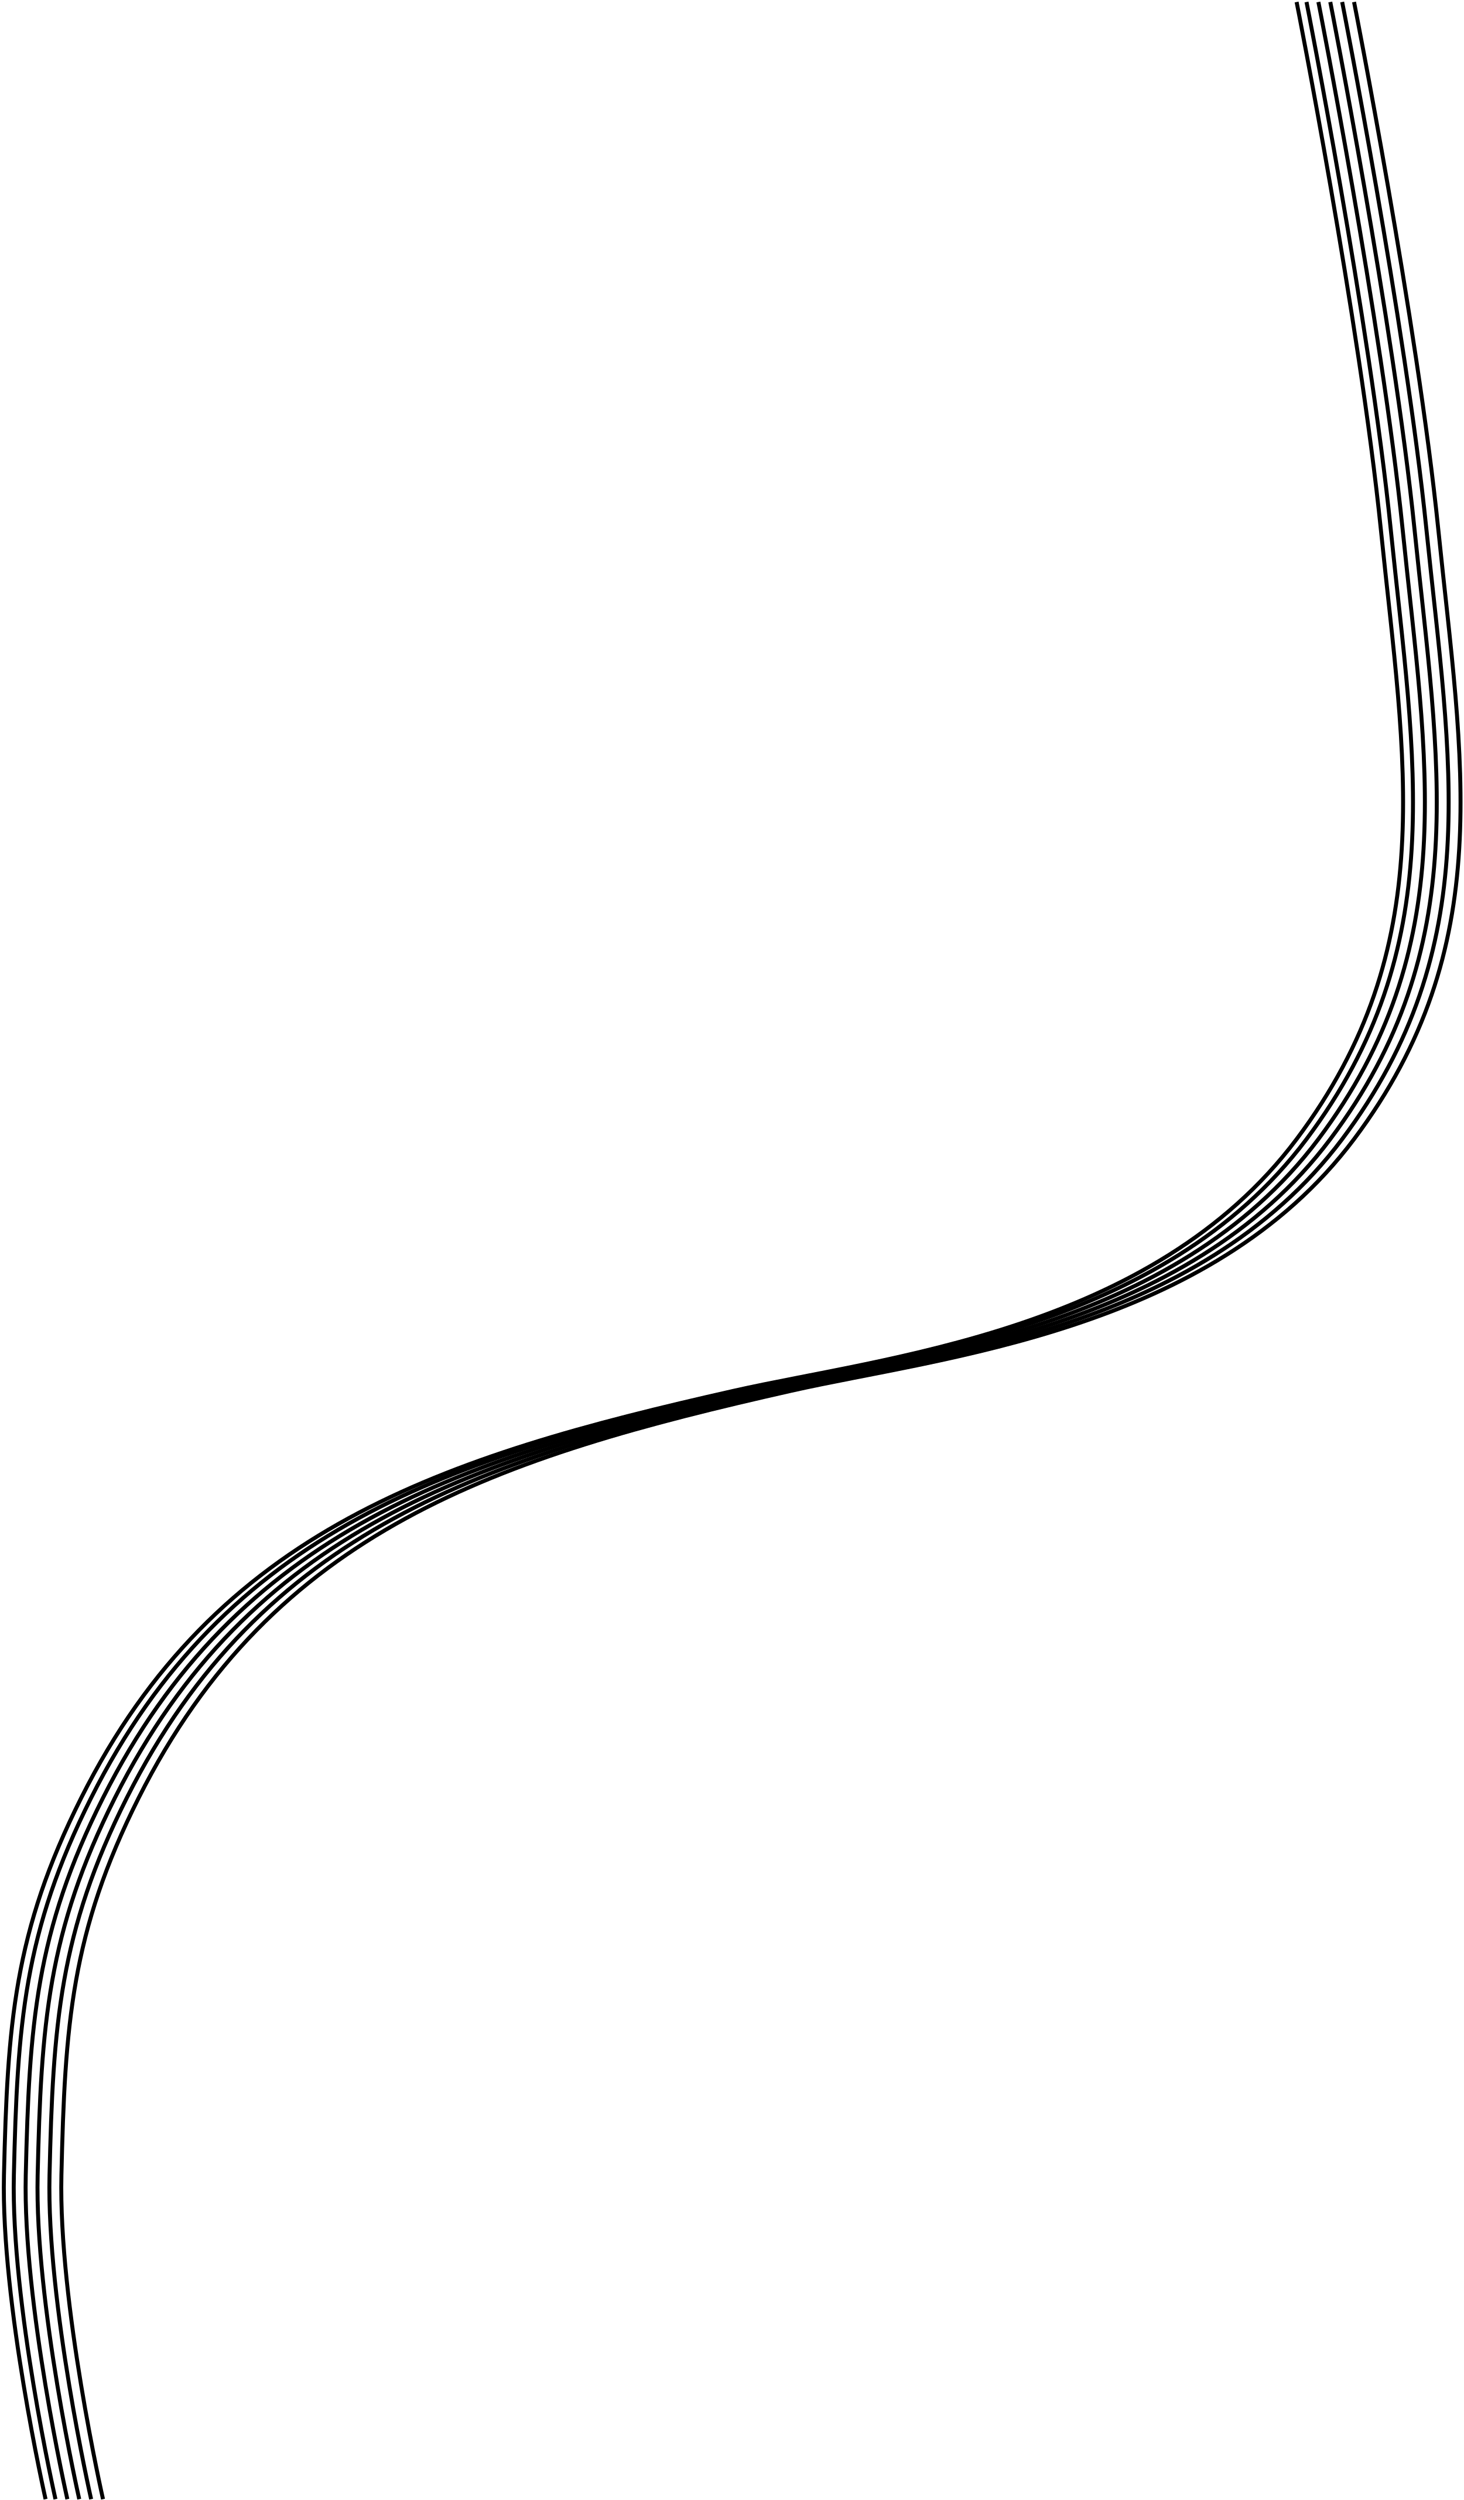 <svg width="739" height="1262" viewBox="0 0 739 1262" fill="none" xmlns="http://www.w3.org/2000/svg">
<path d="M654.5 1C654.5 1 686.312 162.347 697 267C709 384.5 727.357 477.866 654.5 575C581.6 672.192 446.5 684.873 370.5 702C222.558 735.339 109.092 771.994 41 907.5C6.904 975.353 3.776 1022.08 2 1098C0.494 1162.36 23 1261.5 23 1261.5" stroke="black" stroke-width="2"/>
<path d="M659.5 1C659.5 1 691.312 162.347 702 267C714 384.5 732.357 477.866 659.5 575C586.6 672.192 451.5 684.873 375.5 702C227.558 735.339 114.092 771.994 46 907.5C11.904 975.353 8.776 1022.08 7 1098C5.494 1162.36 28 1261.5 28 1261.5" stroke="black" stroke-width="2"/>
<path d="M665.5 1C665.5 1 697.312 162.347 708 267C720 384.5 738.357 477.866 665.5 575C592.6 672.192 457.5 684.873 381.5 702C233.558 735.339 120.092 771.994 52 907.5C17.904 975.353 14.776 1022.08 13 1098C11.495 1162.36 34 1261.5 34 1261.5" stroke="black" stroke-width="2"/>
<path d="M671.5 1C671.5 1 703.312 162.347 714 267C726 384.5 744.357 477.866 671.5 575C598.6 672.192 463.5 684.873 387.5 702C239.558 735.339 126.092 771.994 58 907.5C23.904 975.353 20.776 1022.08 19 1098C17.494 1162.36 40 1261.5 40 1261.5" stroke="black" stroke-width="2"/>
<path d="M677.5 1C677.5 1 709.312 162.347 720 267C732 384.5 750.357 477.866 677.5 575C604.6 672.192 469.5 684.873 393.5 702C245.558 735.339 132.092 771.994 64 907.5C29.904 975.353 26.776 1022.08 25 1098C23.494 1162.36 46 1261.5 46 1261.5" stroke="black" stroke-width="2"/>
<path d="M683.5 1C683.5 1 715.312 162.347 726 267C738 384.5 756.357 477.866 683.5 575C610.6 672.192 475.5 684.873 399.5 702C251.558 735.339 138.092 771.994 70 907.5C35.904 975.353 32.776 1022.08 31 1098C29.494 1162.36 52 1261.5 52 1261.5" stroke="black" stroke-width="2"/>
</svg>
